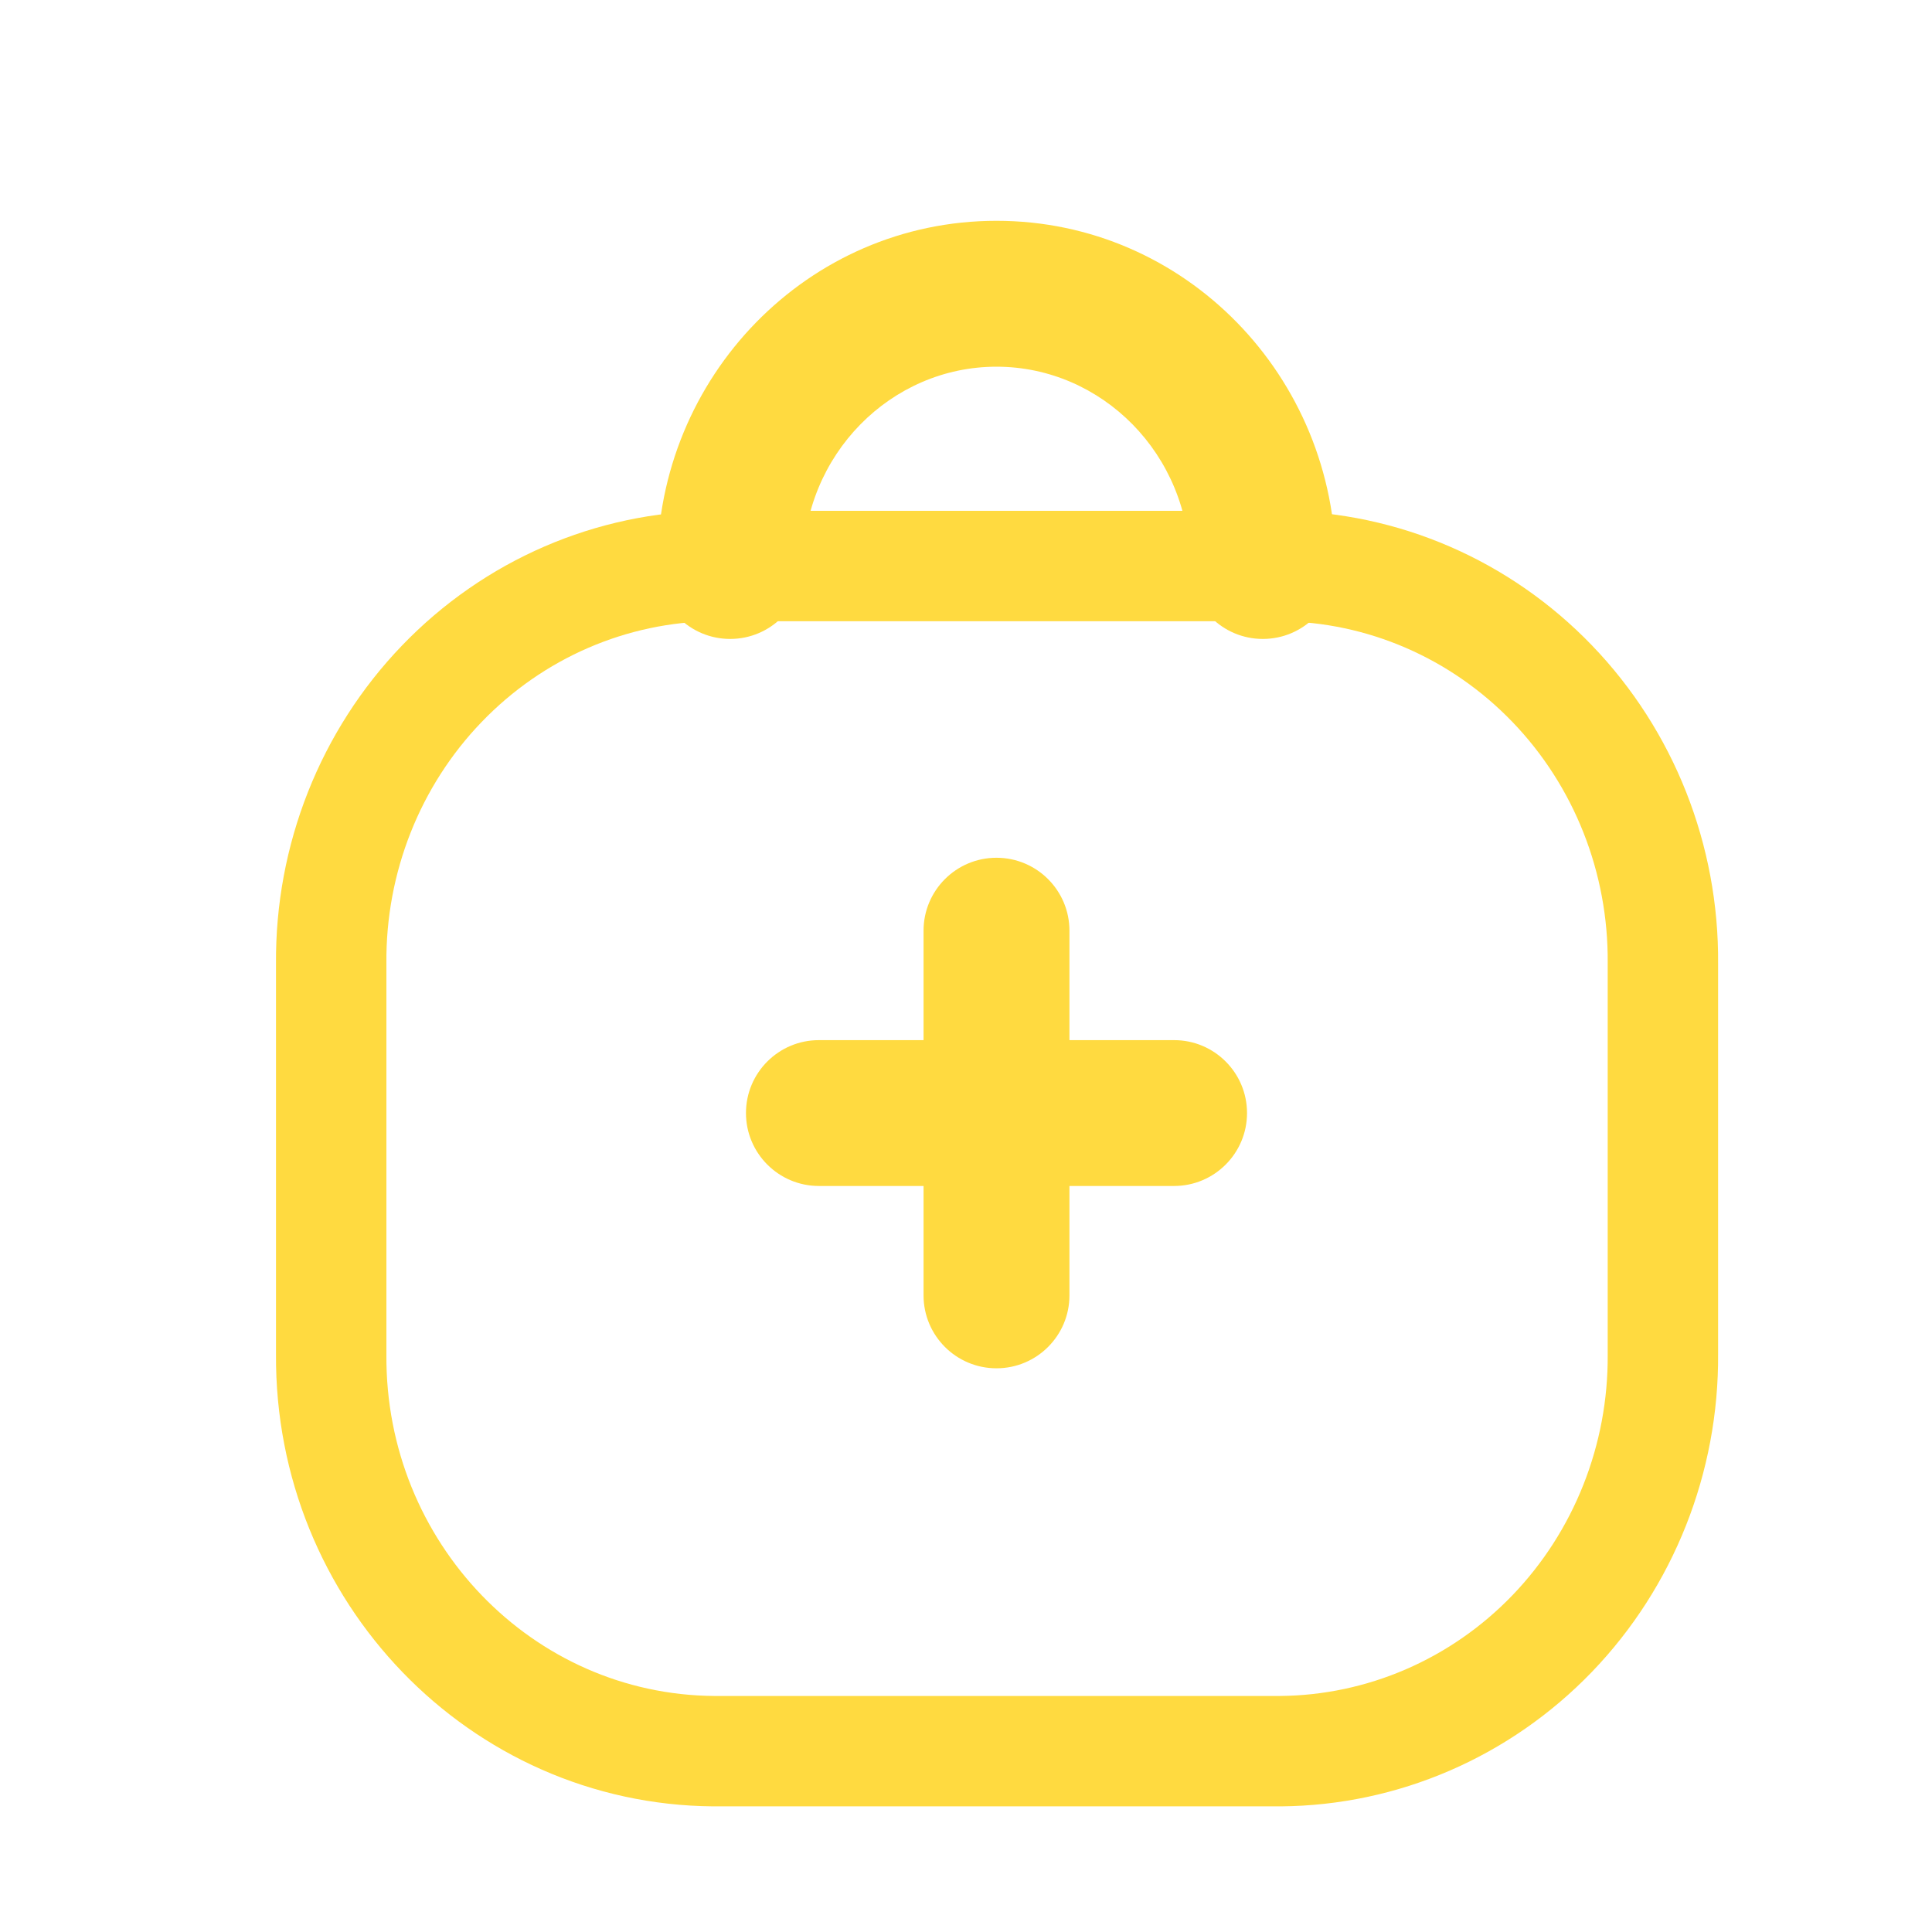 <svg width="35" height="35" viewBox="0 0 35 35" fill="none" xmlns="http://www.w3.org/2000/svg">
<path fill-rule="evenodd" clip-rule="evenodd" d="M23.196 10.254H12.929C11.076 10.268 9.305 11.035 8.005 12.386C6.705 13.736 5.984 15.559 6 17.454V24.538C5.974 28.478 9.076 31.694 12.929 31.724H23.196C25.048 31.709 26.818 30.944 28.118 29.595C29.417 28.246 30.139 26.424 30.125 24.531V17.454C30.141 15.559 29.42 13.736 28.12 12.386C26.82 11.035 25.049 10.268 23.196 10.254Z" stroke="#FFDA40" stroke-width="2" stroke-linecap="round" stroke-linejoin="round"/>
<path d="M11.906 10.254C11.906 10.984 12.498 11.575 13.227 11.575C13.957 11.575 14.549 10.984 14.549 10.254H11.906ZM21.556 10.254C21.556 10.984 22.148 11.575 22.877 11.575C23.607 11.575 24.199 10.984 24.199 10.254H21.556ZM19.374 16.86C19.374 16.131 18.782 15.539 18.052 15.539C17.323 15.539 16.731 16.131 16.731 16.86H19.374ZM16.731 20.164C16.731 20.893 17.323 21.485 18.052 21.485C18.782 21.485 19.374 20.893 19.374 20.164H16.731ZM19.374 20.164C19.374 19.434 18.782 18.843 18.052 18.843C17.323 18.843 16.731 19.434 16.731 20.164H19.374ZM16.731 23.467C16.731 24.197 17.323 24.788 18.052 24.788C18.782 24.788 19.374 24.197 19.374 23.467H16.731ZM18.052 21.485C18.782 21.485 19.374 20.893 19.374 20.164C19.374 19.434 18.782 18.843 18.052 18.843V21.485ZM14.835 18.843C14.106 18.843 13.514 19.434 13.514 20.164C13.514 20.893 14.106 21.485 14.835 21.485V18.843ZM18.052 18.843C17.323 18.843 16.731 19.434 16.731 20.164C16.731 20.893 17.323 21.485 18.052 21.485V18.843ZM21.27 21.485C21.999 21.485 22.591 20.893 22.591 20.164C22.591 19.434 21.999 18.843 21.27 18.843V21.485ZM14.549 10.254C14.549 8.232 16.145 6.643 18.052 6.643V4C14.631 4 11.906 6.828 11.906 10.254H14.549ZM18.052 6.643C19.96 6.643 21.556 8.232 21.556 10.254H24.199C24.199 6.828 21.474 4 18.052 4V6.643ZM16.731 16.86V20.164H19.374V16.86H16.731ZM16.731 20.164V23.467H19.374V20.164H16.731ZM18.052 18.843H14.835V21.485H18.052V18.843ZM18.052 21.485H21.27V18.843H18.052V21.485Z" fill="#FFDA40"/>
</svg>
